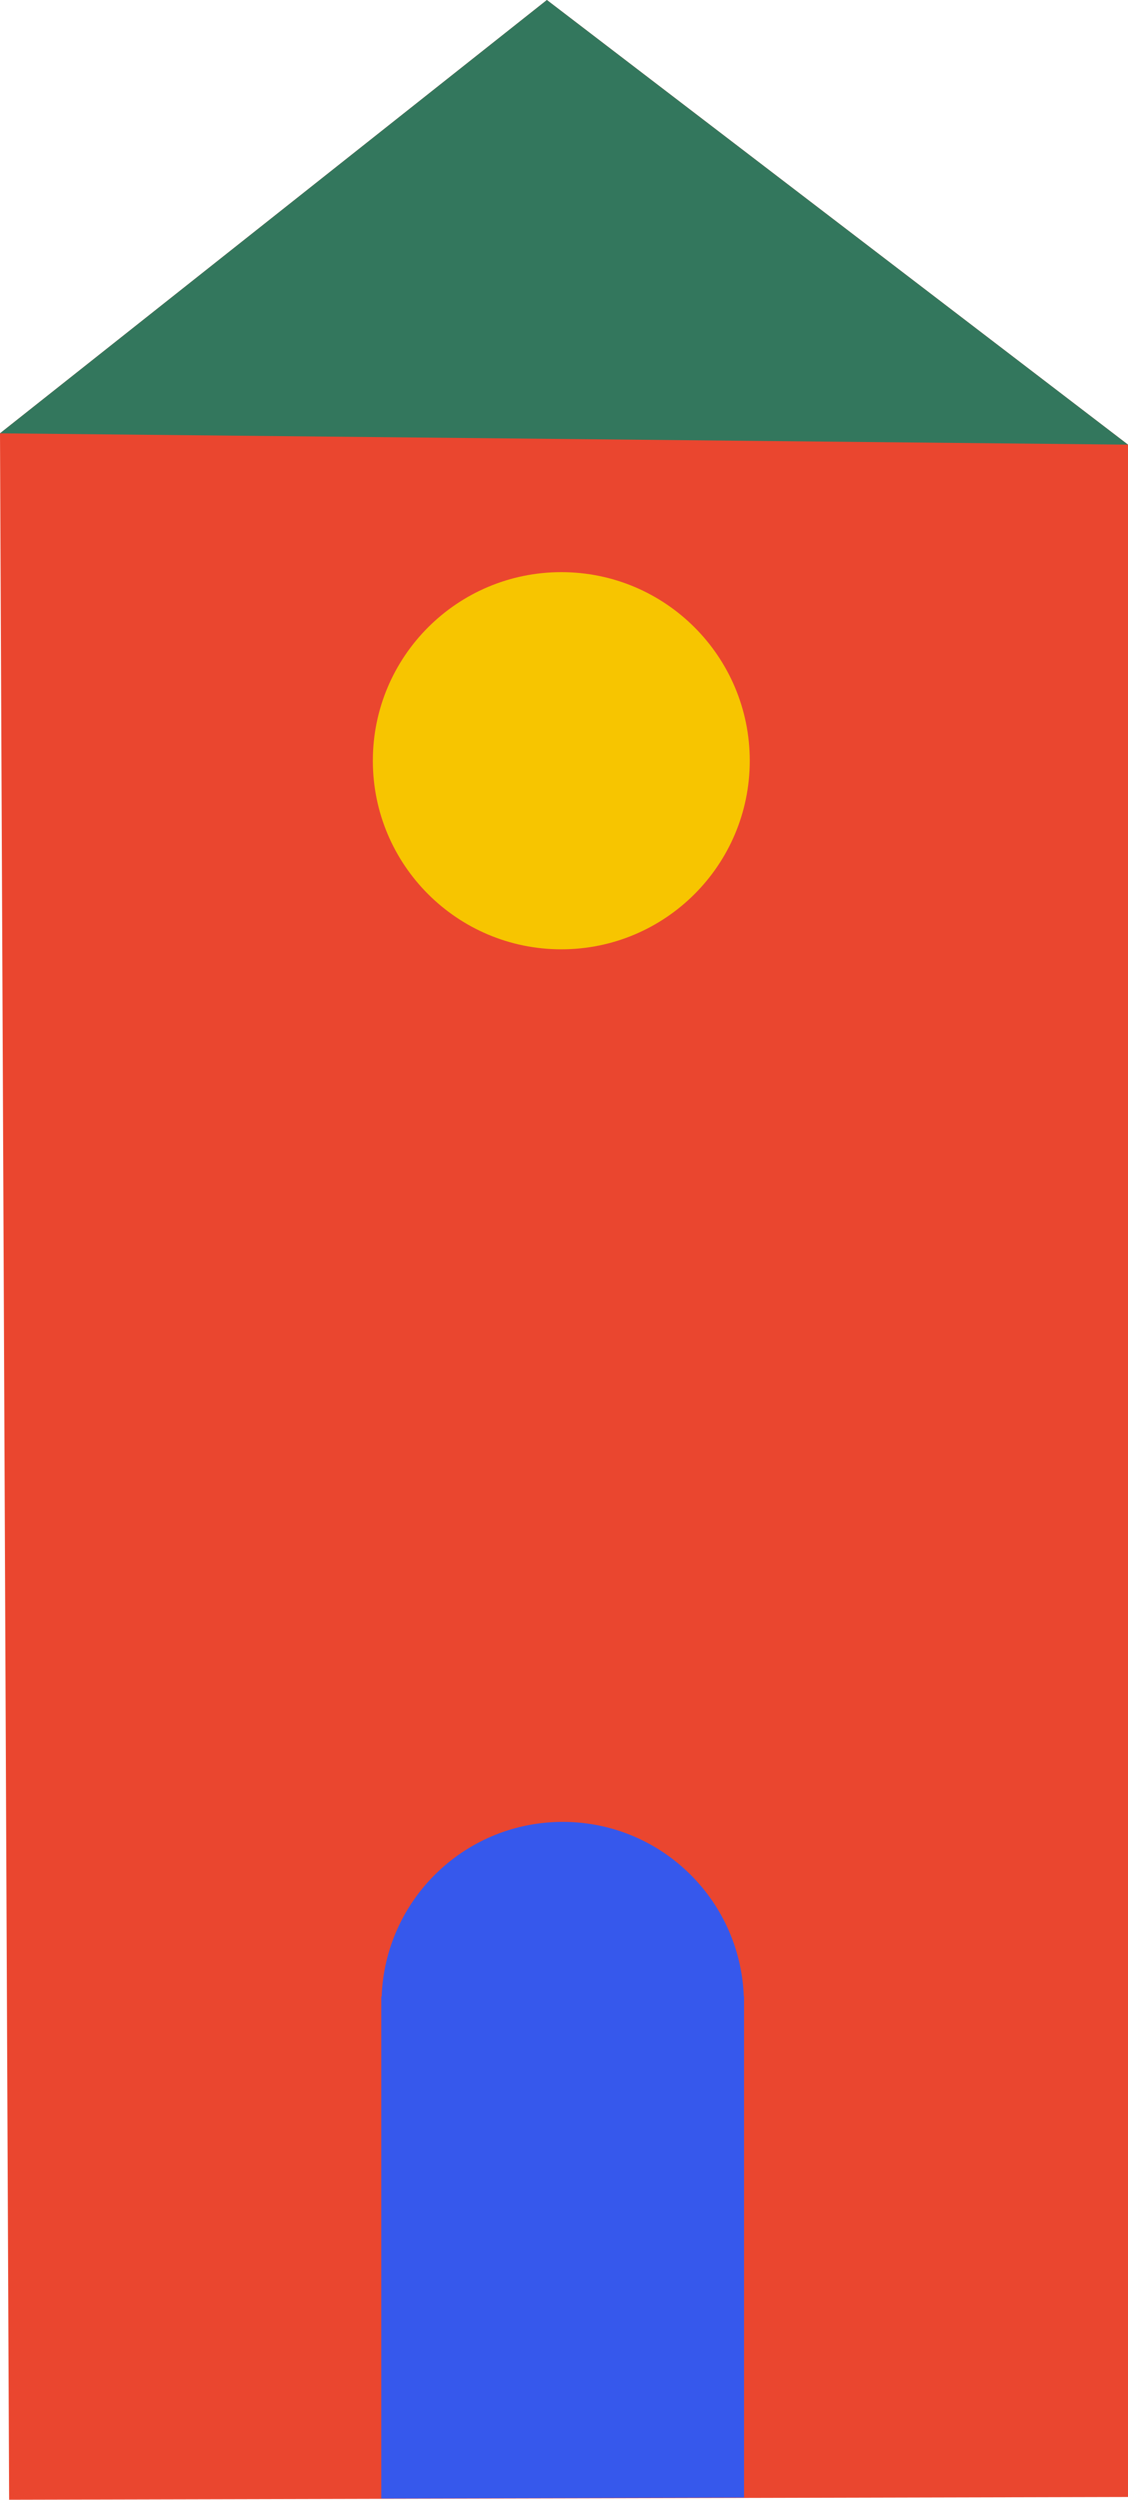 <?xml version="1.0" encoding="UTF-8"?>
<svg id="uuid-4f7d2b4a-4102-49c0-aa7e-274cc4d28d93" data-name="Calque 1" xmlns="http://www.w3.org/2000/svg" viewBox="0 0 102.53 227.07">
  <path d="M.83,227.07c-.28-62.57-.55-125.14-.83-187.71L49.71,0l52.82,40.39v186.42c-33.9.08-67.8.17-101.7.25" style="fill: #ea462f;"/>
  <path d="M68.15,69.1c0,9.46-7.67,17.13-17.13,17.13s-17.13-7.67-17.13-17.13,7.67-17.13,17.13-17.13,17.13,7.67,17.13,17.13" style="fill: #f7c500;"/>
  <polygon points="0 39.36 49.71 0 102.53 40.39 0 39.36" style="fill: #33775d;"/>
  <path d="M67.63,181.69s0-.06,0-.09v-.25h-.02c-.34-8.95-7.76-16.02-16.76-15.86-8.79.16-15.84,7.17-16.16,15.86h-.03v45.6c10.99-.03,21.98-.06,32.97-.09v-44.99c0-.06,0-.12,0-.18" style="fill: #3658ec;"/>
</svg>